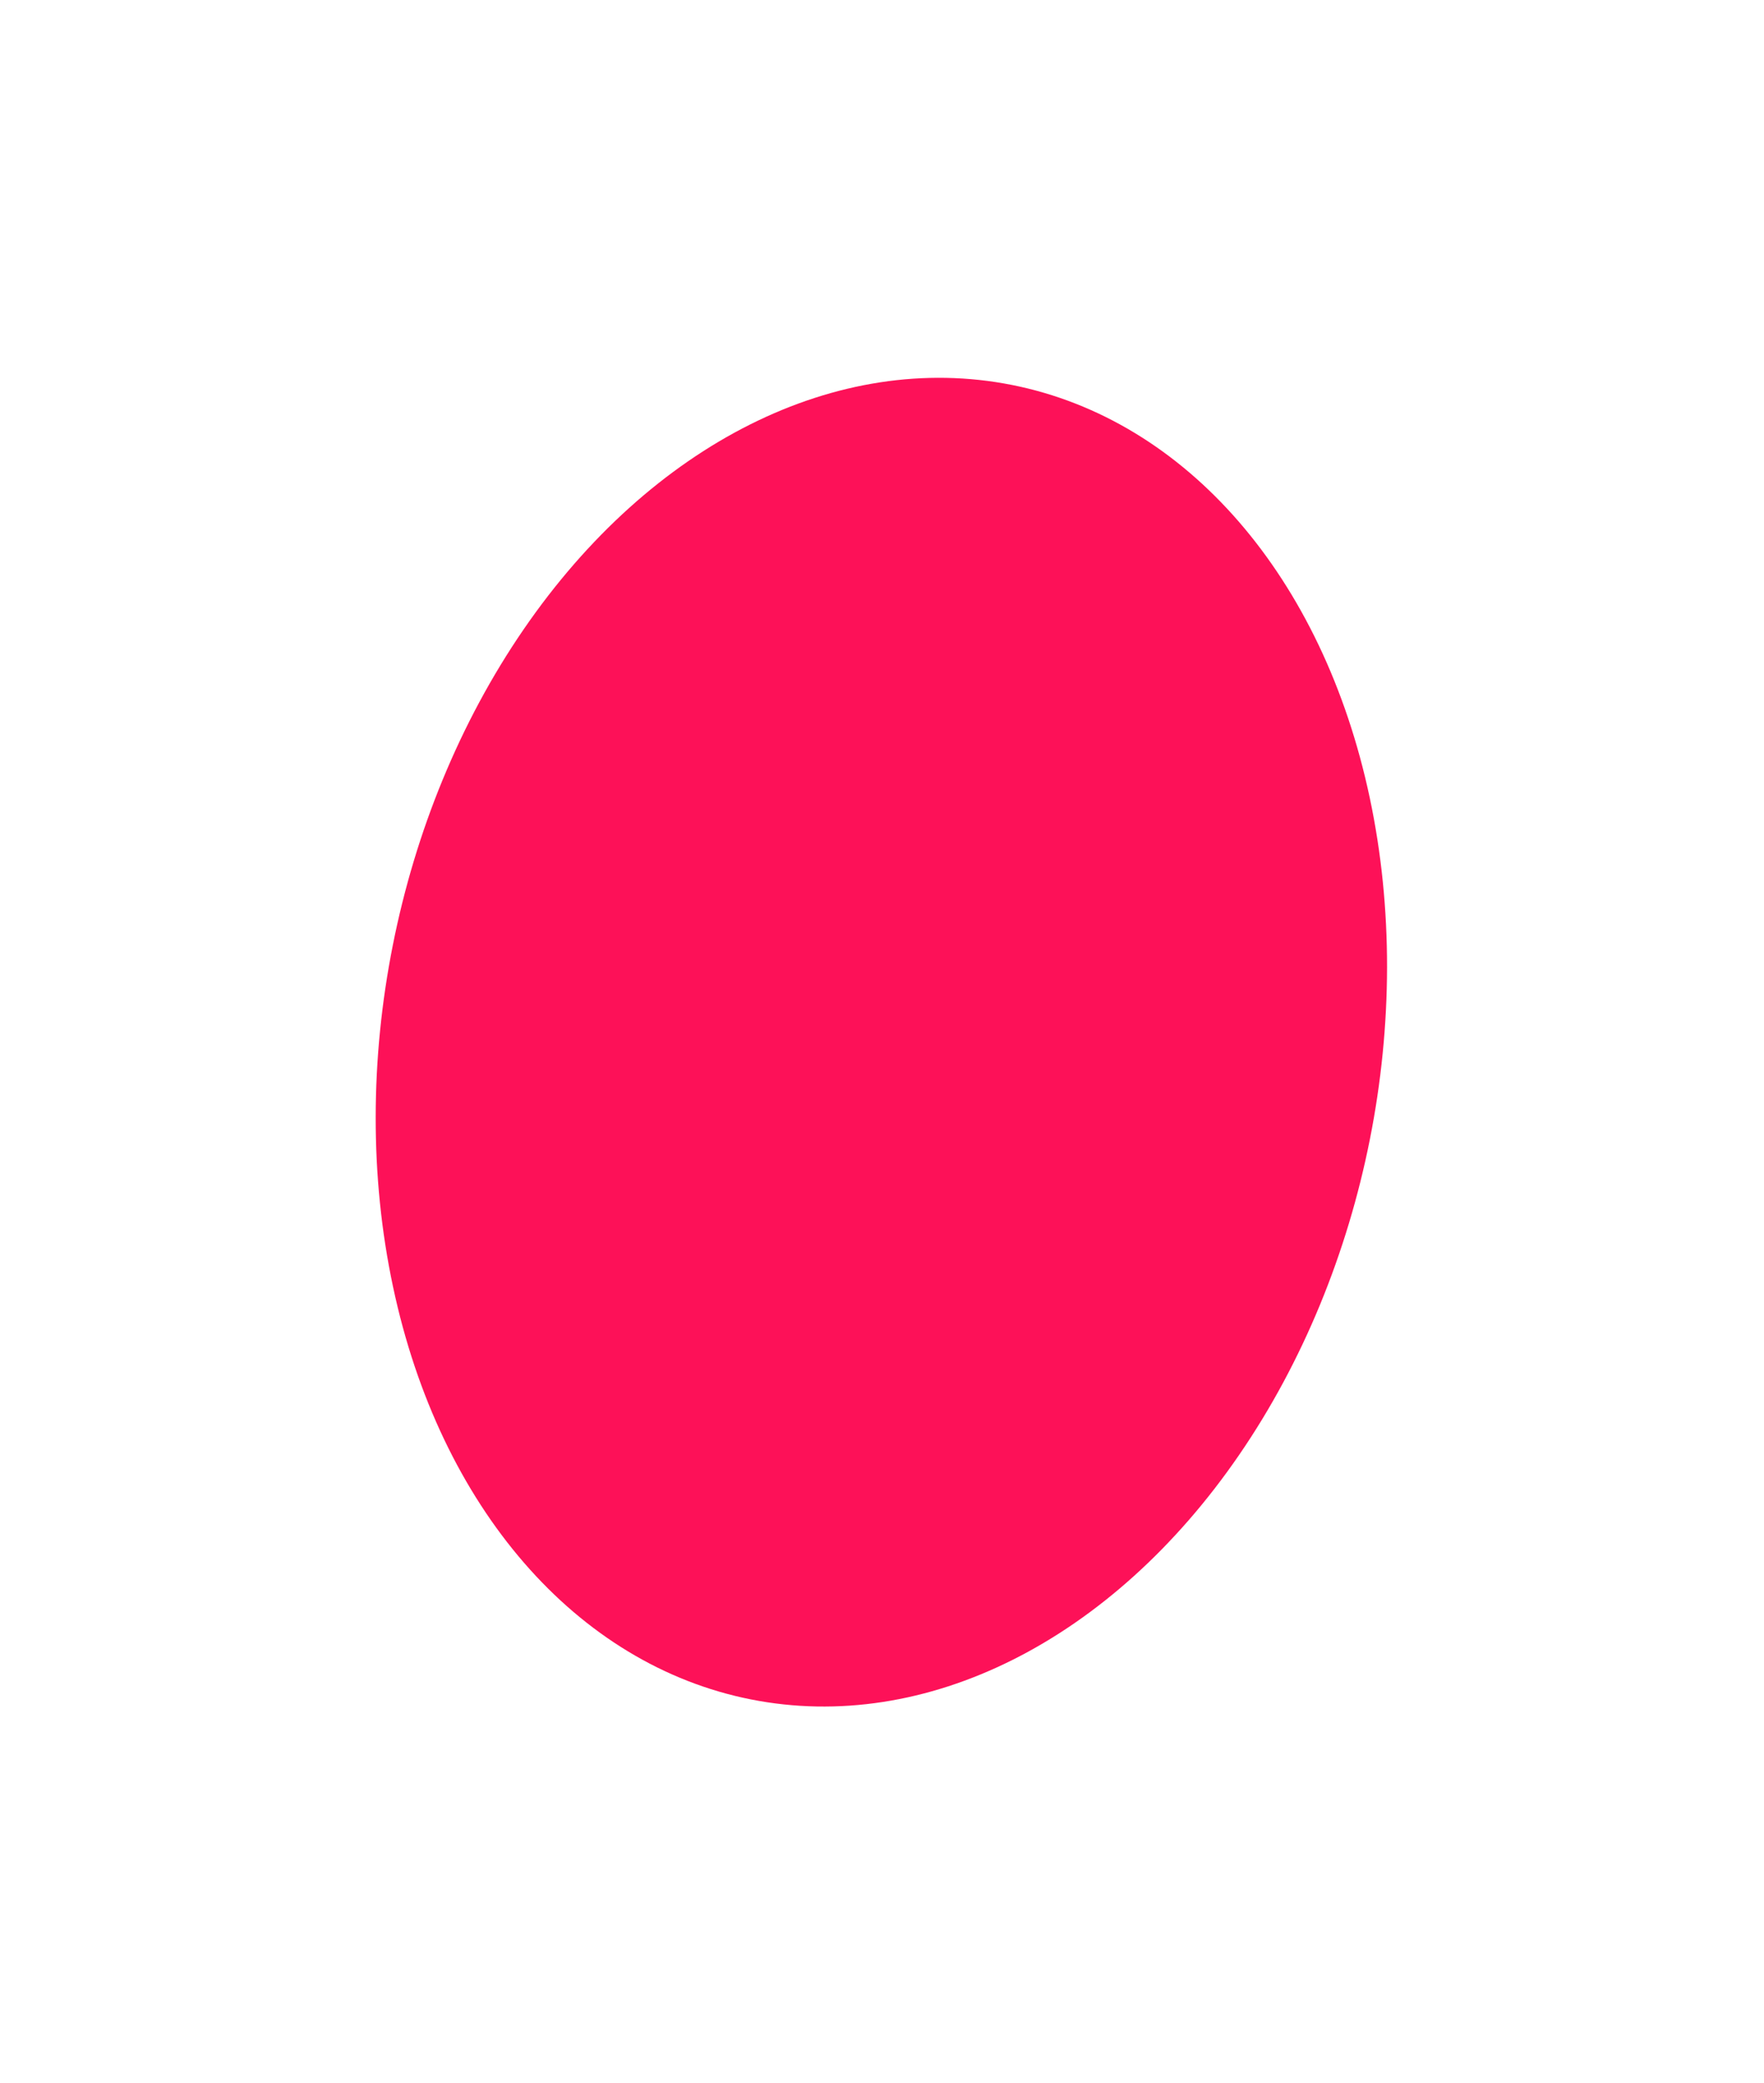<?xml version="1.0" encoding="UTF-8"?> <svg xmlns="http://www.w3.org/2000/svg" width="565" height="667" viewBox="0 0 565 667" fill="none"><g filter="url(#filter0_f_2032_1087)"><ellipse cx="214.5" cy="159.5" rx="214.5" ry="159.5" transform="matrix(0.195 -0.981 0.981 0.195 84 513)" fill="#FD1158"></ellipse></g><defs><filter id="filter0_f_2032_1087" x="0.275" y="0.985" width="563.948" height="665.393" filterUnits="userSpaceOnUse" color-interpolation-filters="sRGB"><feFlood flood-opacity="0" result="BackgroundImageFix"></feFlood><feBlend mode="normal" in="SourceGraphic" in2="BackgroundImageFix" result="shape"></feBlend><feGaussianBlur stdDeviation="60" result="effect1_foregroundBlur_2032_1087"></feGaussianBlur></filter></defs></svg> 